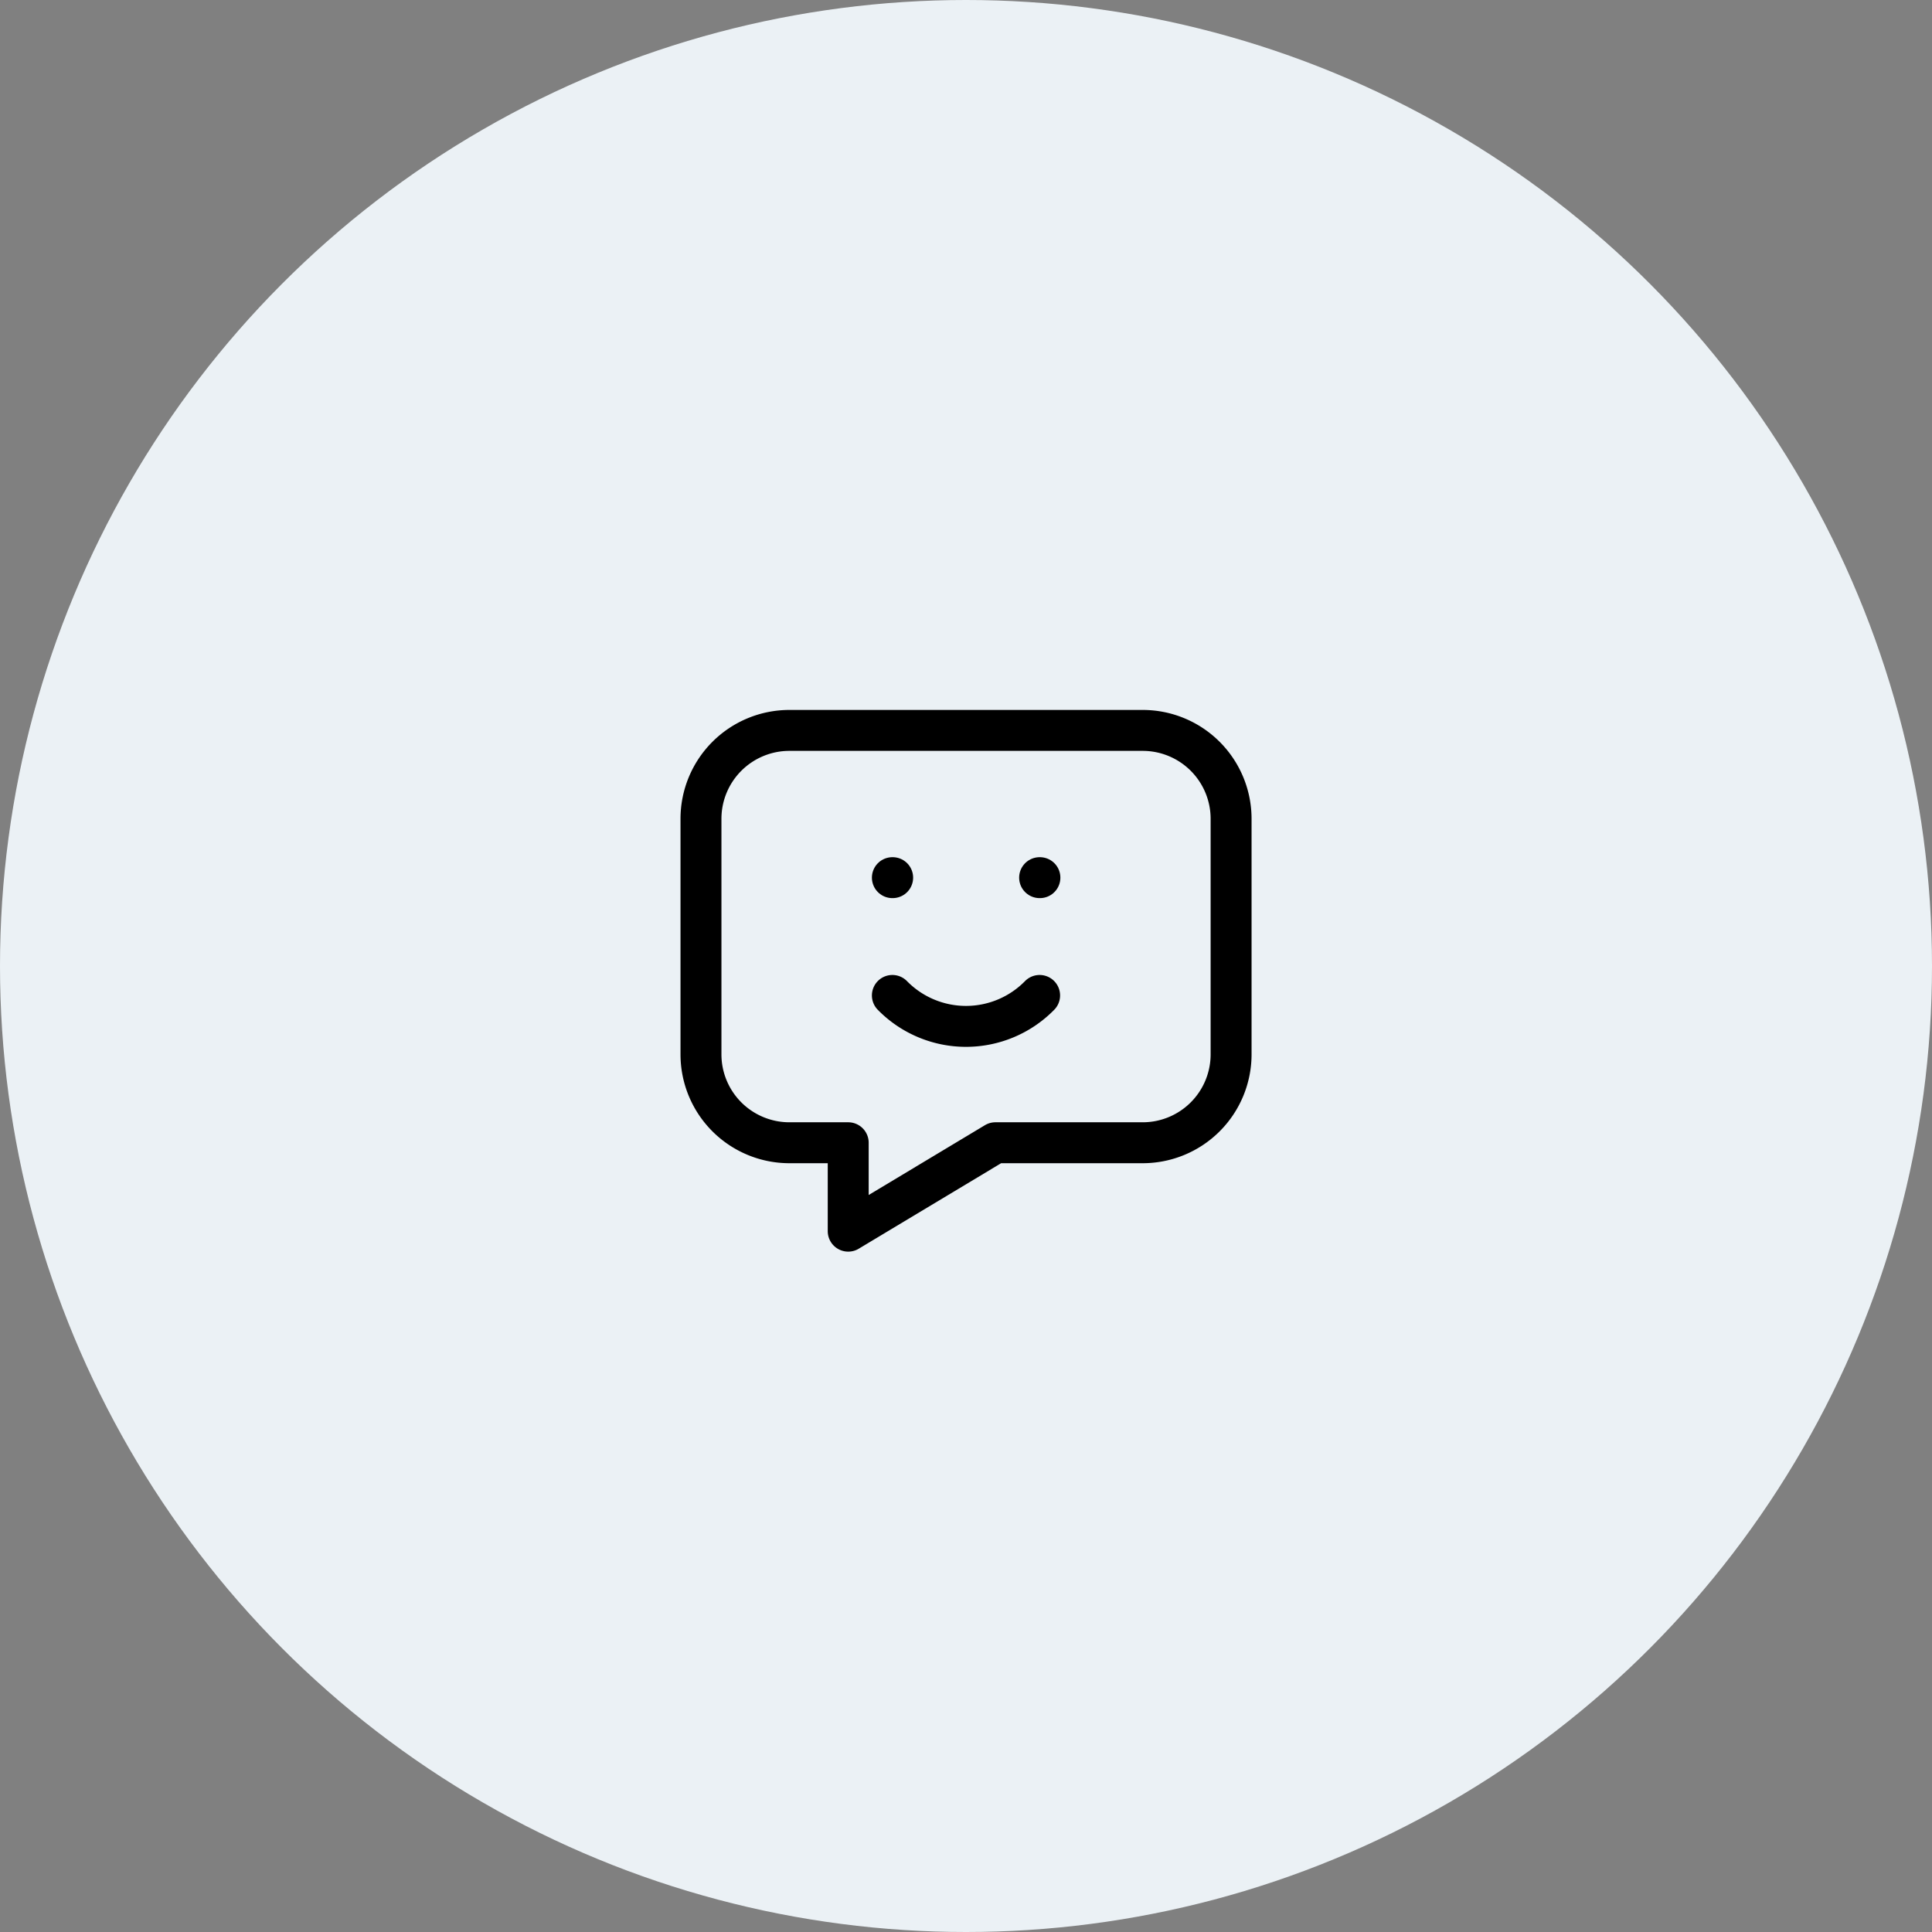 <svg xmlns="http://www.w3.org/2000/svg" width="118" height="118" viewBox="0 0 118 118">
  <rect x="0" y="0" width="118" height="118" fill="#808080" stroke="none"/>
  <g id="_8" data-name="8" transform="translate(-224 -1068.496)">
    <circle id="Ellipse_576" data-name="Ellipse 576" cx="59" cy="59" r="59" transform="translate(224 1068.496)" fill="#ebf1f5"/>
    <g id="Group_18664" data-name="Group 18664" transform="translate(261.417 1105.913)">
      <path id="Path_27168" data-name="Path 27168" d="M0,0H43.166V43.166H0Z" fill="none"/>
      <path id="Path_27169" data-name="Path 27169" d="M29.978,4a5.4,5.4,0,0,1,5.4,5.4V23.784a5.4,5.4,0,0,1-5.4,5.4H20.986l-8.993,5.4v-5.4H8.4a5.4,5.4,0,0,1-5.4-5.4V9.4A5.4,5.4,0,0,1,8.4,4Z" transform="translate(2.396 3.194)" fill="none" stroke="#000" stroke-linecap="round" stroke-linejoin="round" stroke-width="2.5"/>
      <path id="Path_27170" data-name="Path 27170" d="M9.5,9h.018" transform="translate(7.586 7.187)" fill="none" stroke="#000" stroke-linecap="round" stroke-linejoin="round" stroke-width="2.5"/>
      <path id="Path_27171" data-name="Path 27171" d="M14.5,9h.018" transform="translate(11.579 7.187)" fill="none" stroke="#000" stroke-linecap="round" stroke-linejoin="round" stroke-width="2.5"/>
      <path id="Path_27172" data-name="Path 27172" d="M9.5,13a6.295,6.295,0,0,0,8.993,0" transform="translate(7.586 10.381)" fill="none" stroke="#000" stroke-linecap="round" stroke-linejoin="round" stroke-width="2.5"/>
    </g>
  </g>
</svg>
